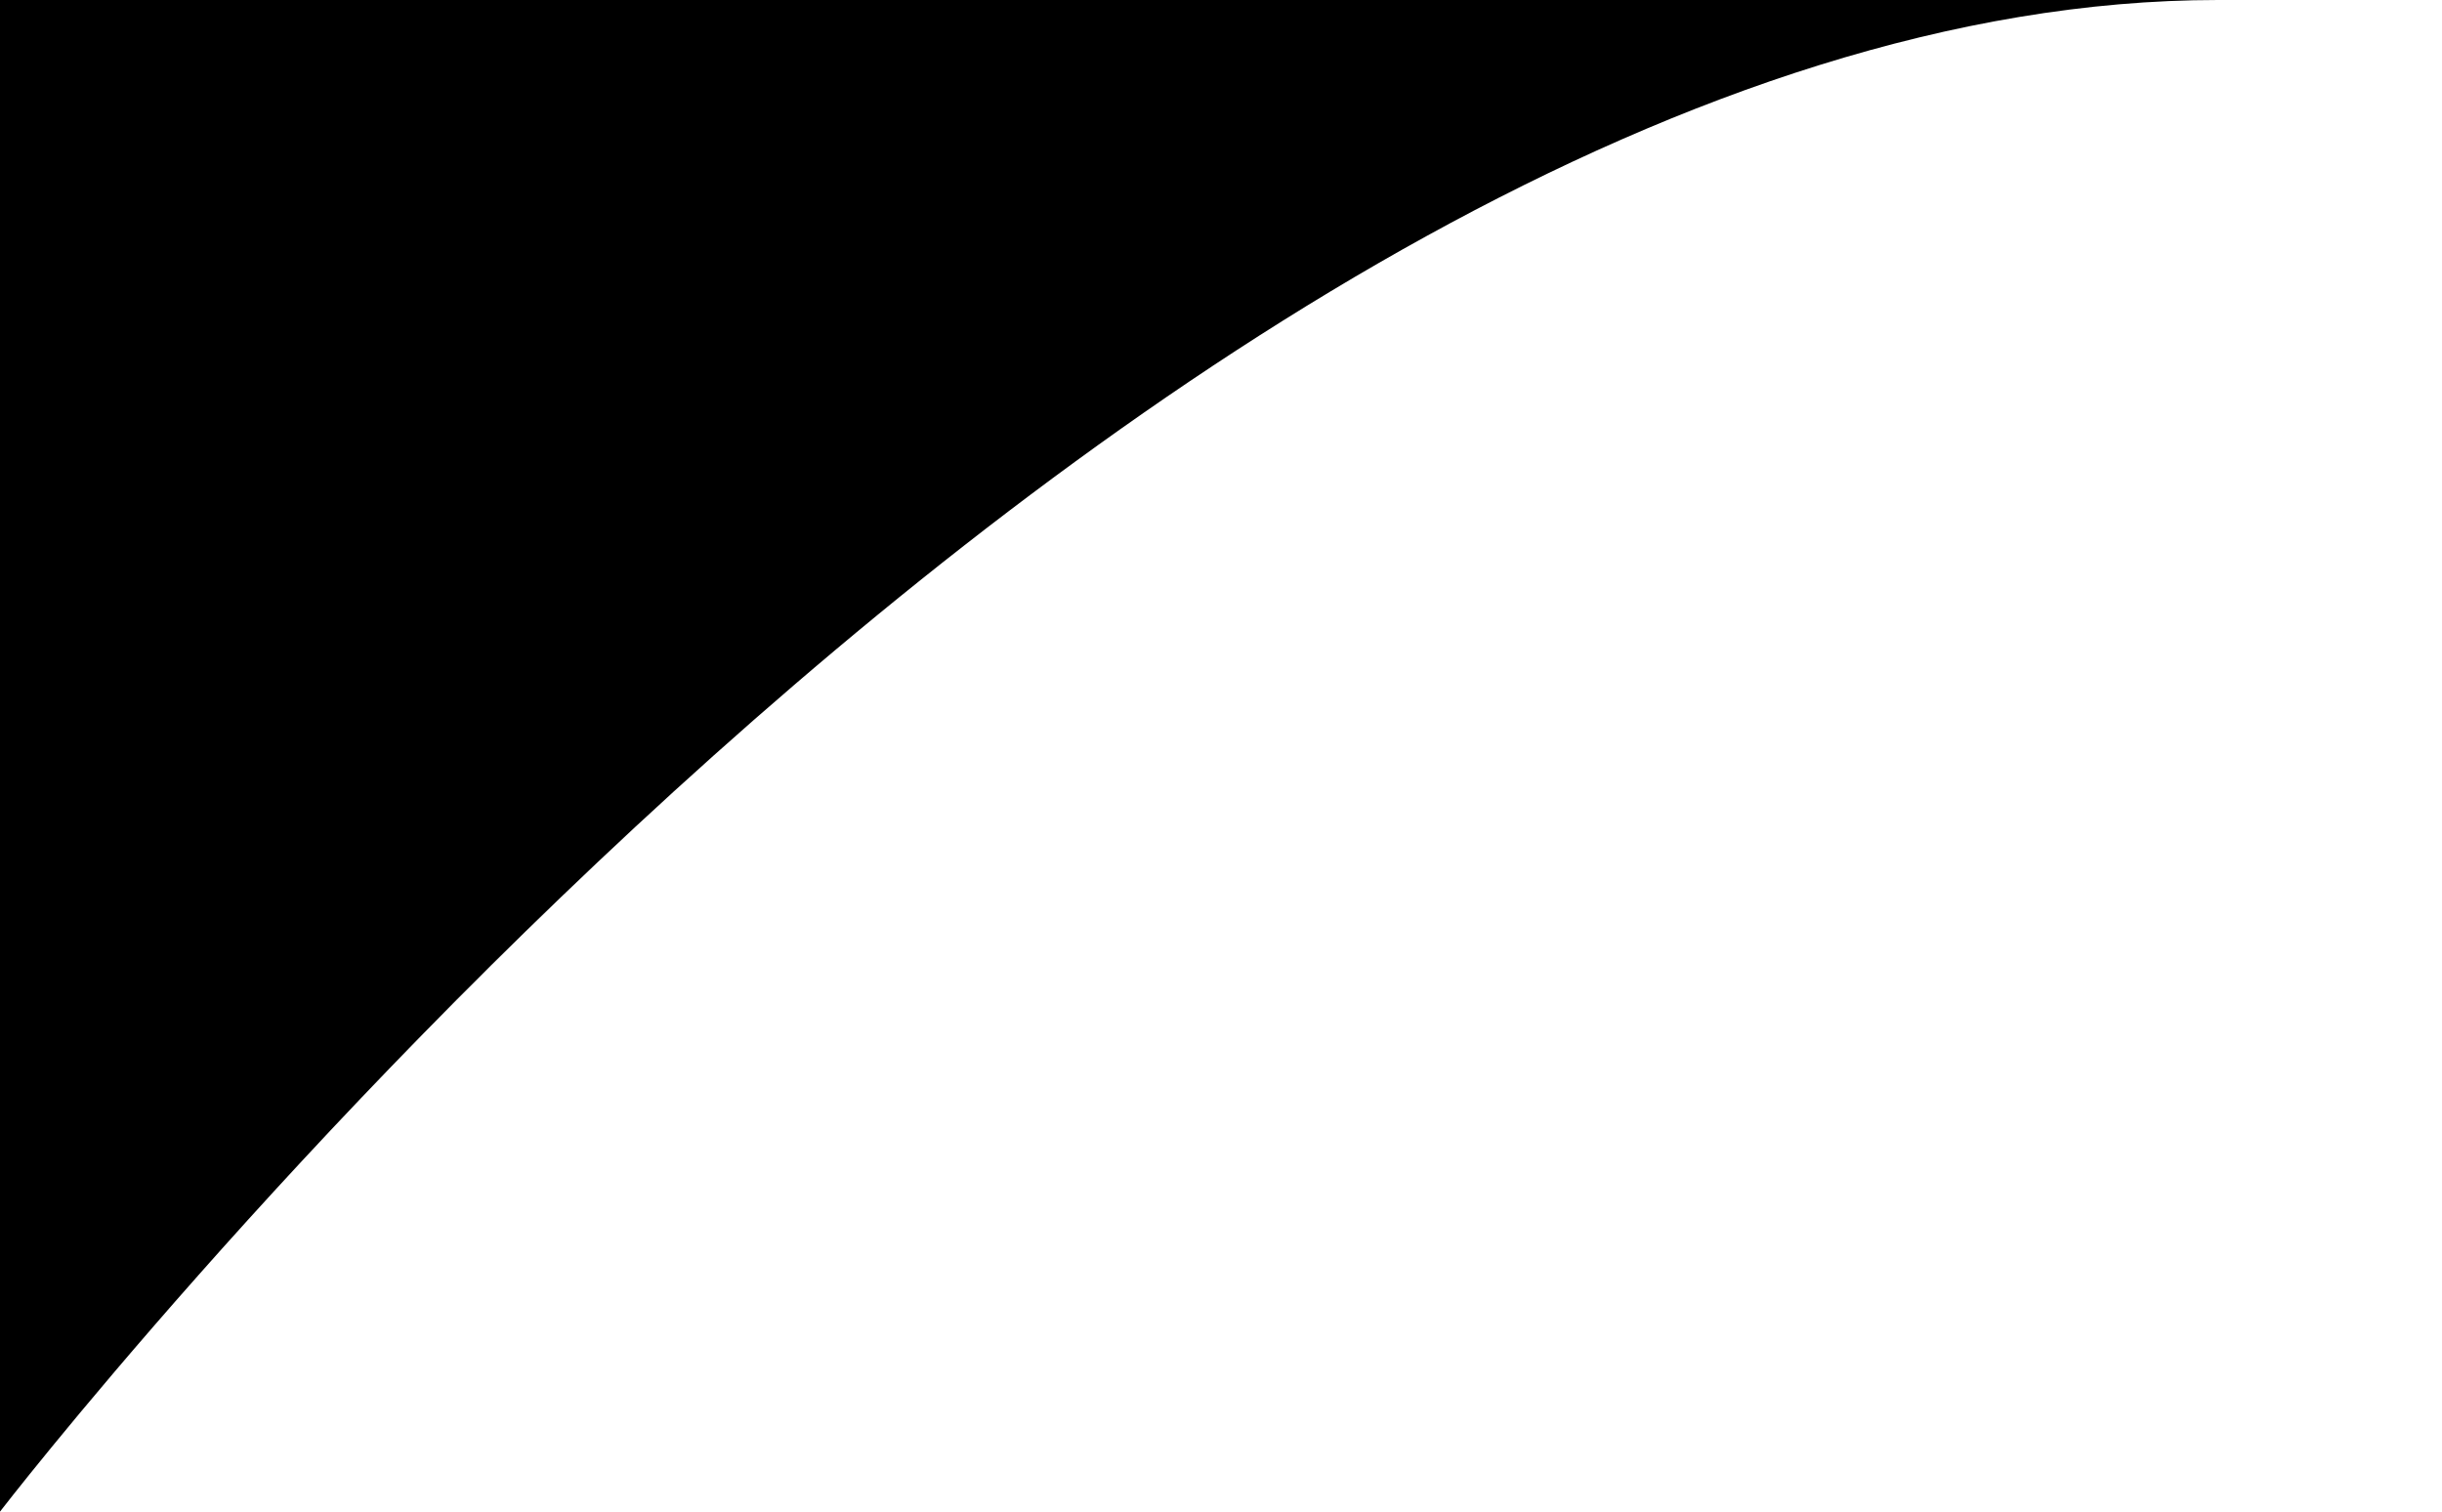 <svg width="21" height="13" viewBox="0 0 21 13" fill="none" xmlns="http://www.w3.org/2000/svg">
<path d="M0 2.64586e-05C0 2.64586e-05 28.148 -1.22844e-05 19.074 3.98146e-06C10 2.02473e-05 0 13 0 13V2.64586e-05Z" fill="black"/>
</svg>
